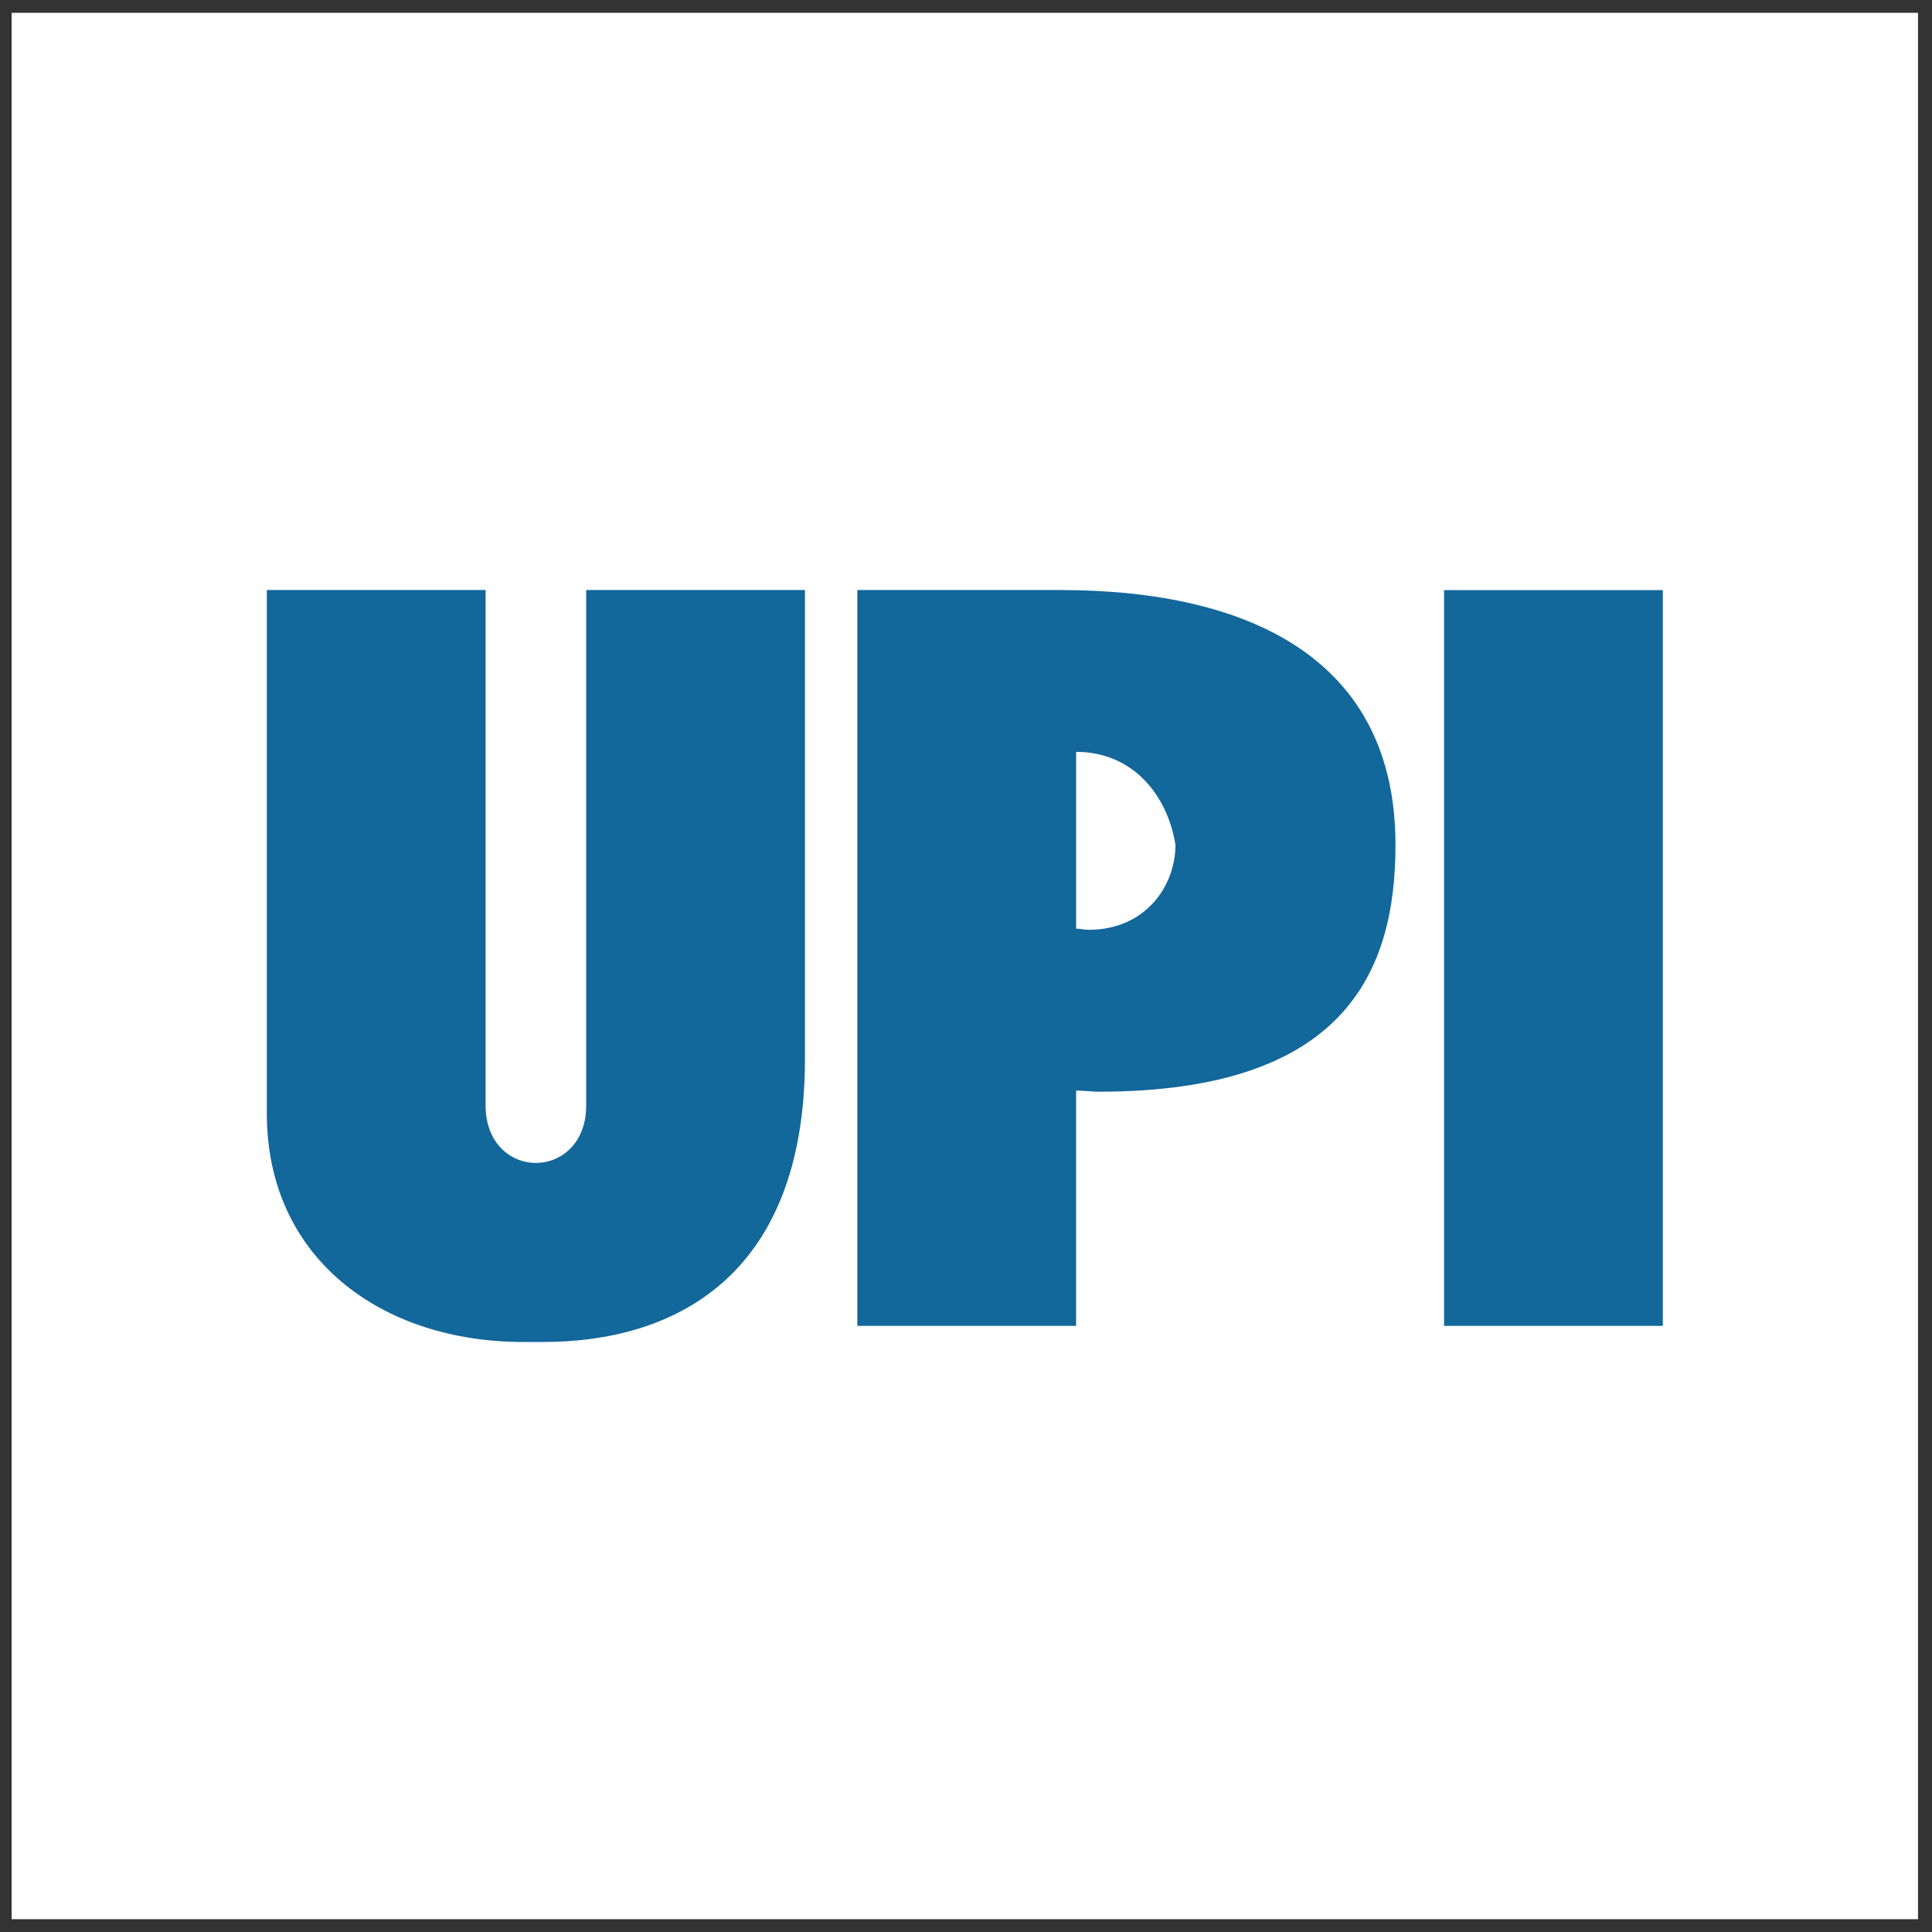 <svg width="132" height="132" viewBox="0 0 132 132" fill="none" xmlns="http://www.w3.org/2000/svg">
<rect x="0" y="0" width="132" height="132" fill="#333333" stroke="none"/>
<rect x="0.795" y="0.875" width="130.25" height="130.25" fill="white"/>
<g clip-path="url(#clip0_1775_1317)">
<path d="M33.178 40.312V75.531C33.178 78.119 34.895 79.454 36.614 79.454C38.333 79.454 40.05 78.119 40.05 75.531V40.312H54.997V72.314C54.997 87.53 45.719 91.688 37.13 91.688H35.755C26.048 91.688 18.23 85.96 18.23 76.079V40.312H33.178Z" fill="#12679B"/>
<path d="M58.576 40.312H72.409C85.465 40.312 95.343 45.095 95.343 57.722C95.343 66.273 91.993 74.589 75.07 74.589C74.639 74.589 73.953 74.509 73.523 74.509V90.589H58.576V40.312ZM74.382 63.526C78.249 63.526 80.31 60.547 80.31 57.722C79.795 54.43 77.475 51.37 73.524 51.37V63.45C73.781 63.449 74.124 63.526 74.382 63.526Z" fill="#12679B"/>
<path d="M98.662 40.312H113.609V90.589H98.662V40.312Z" fill="#12679B"/>
</g>
<defs>
<clipPath id="clip0_1775_1317">
<rect width="95.394" height="51.366" fill="white" transform="translate(18.223 40.317)"/>
</clipPath>
</defs>
</svg>
